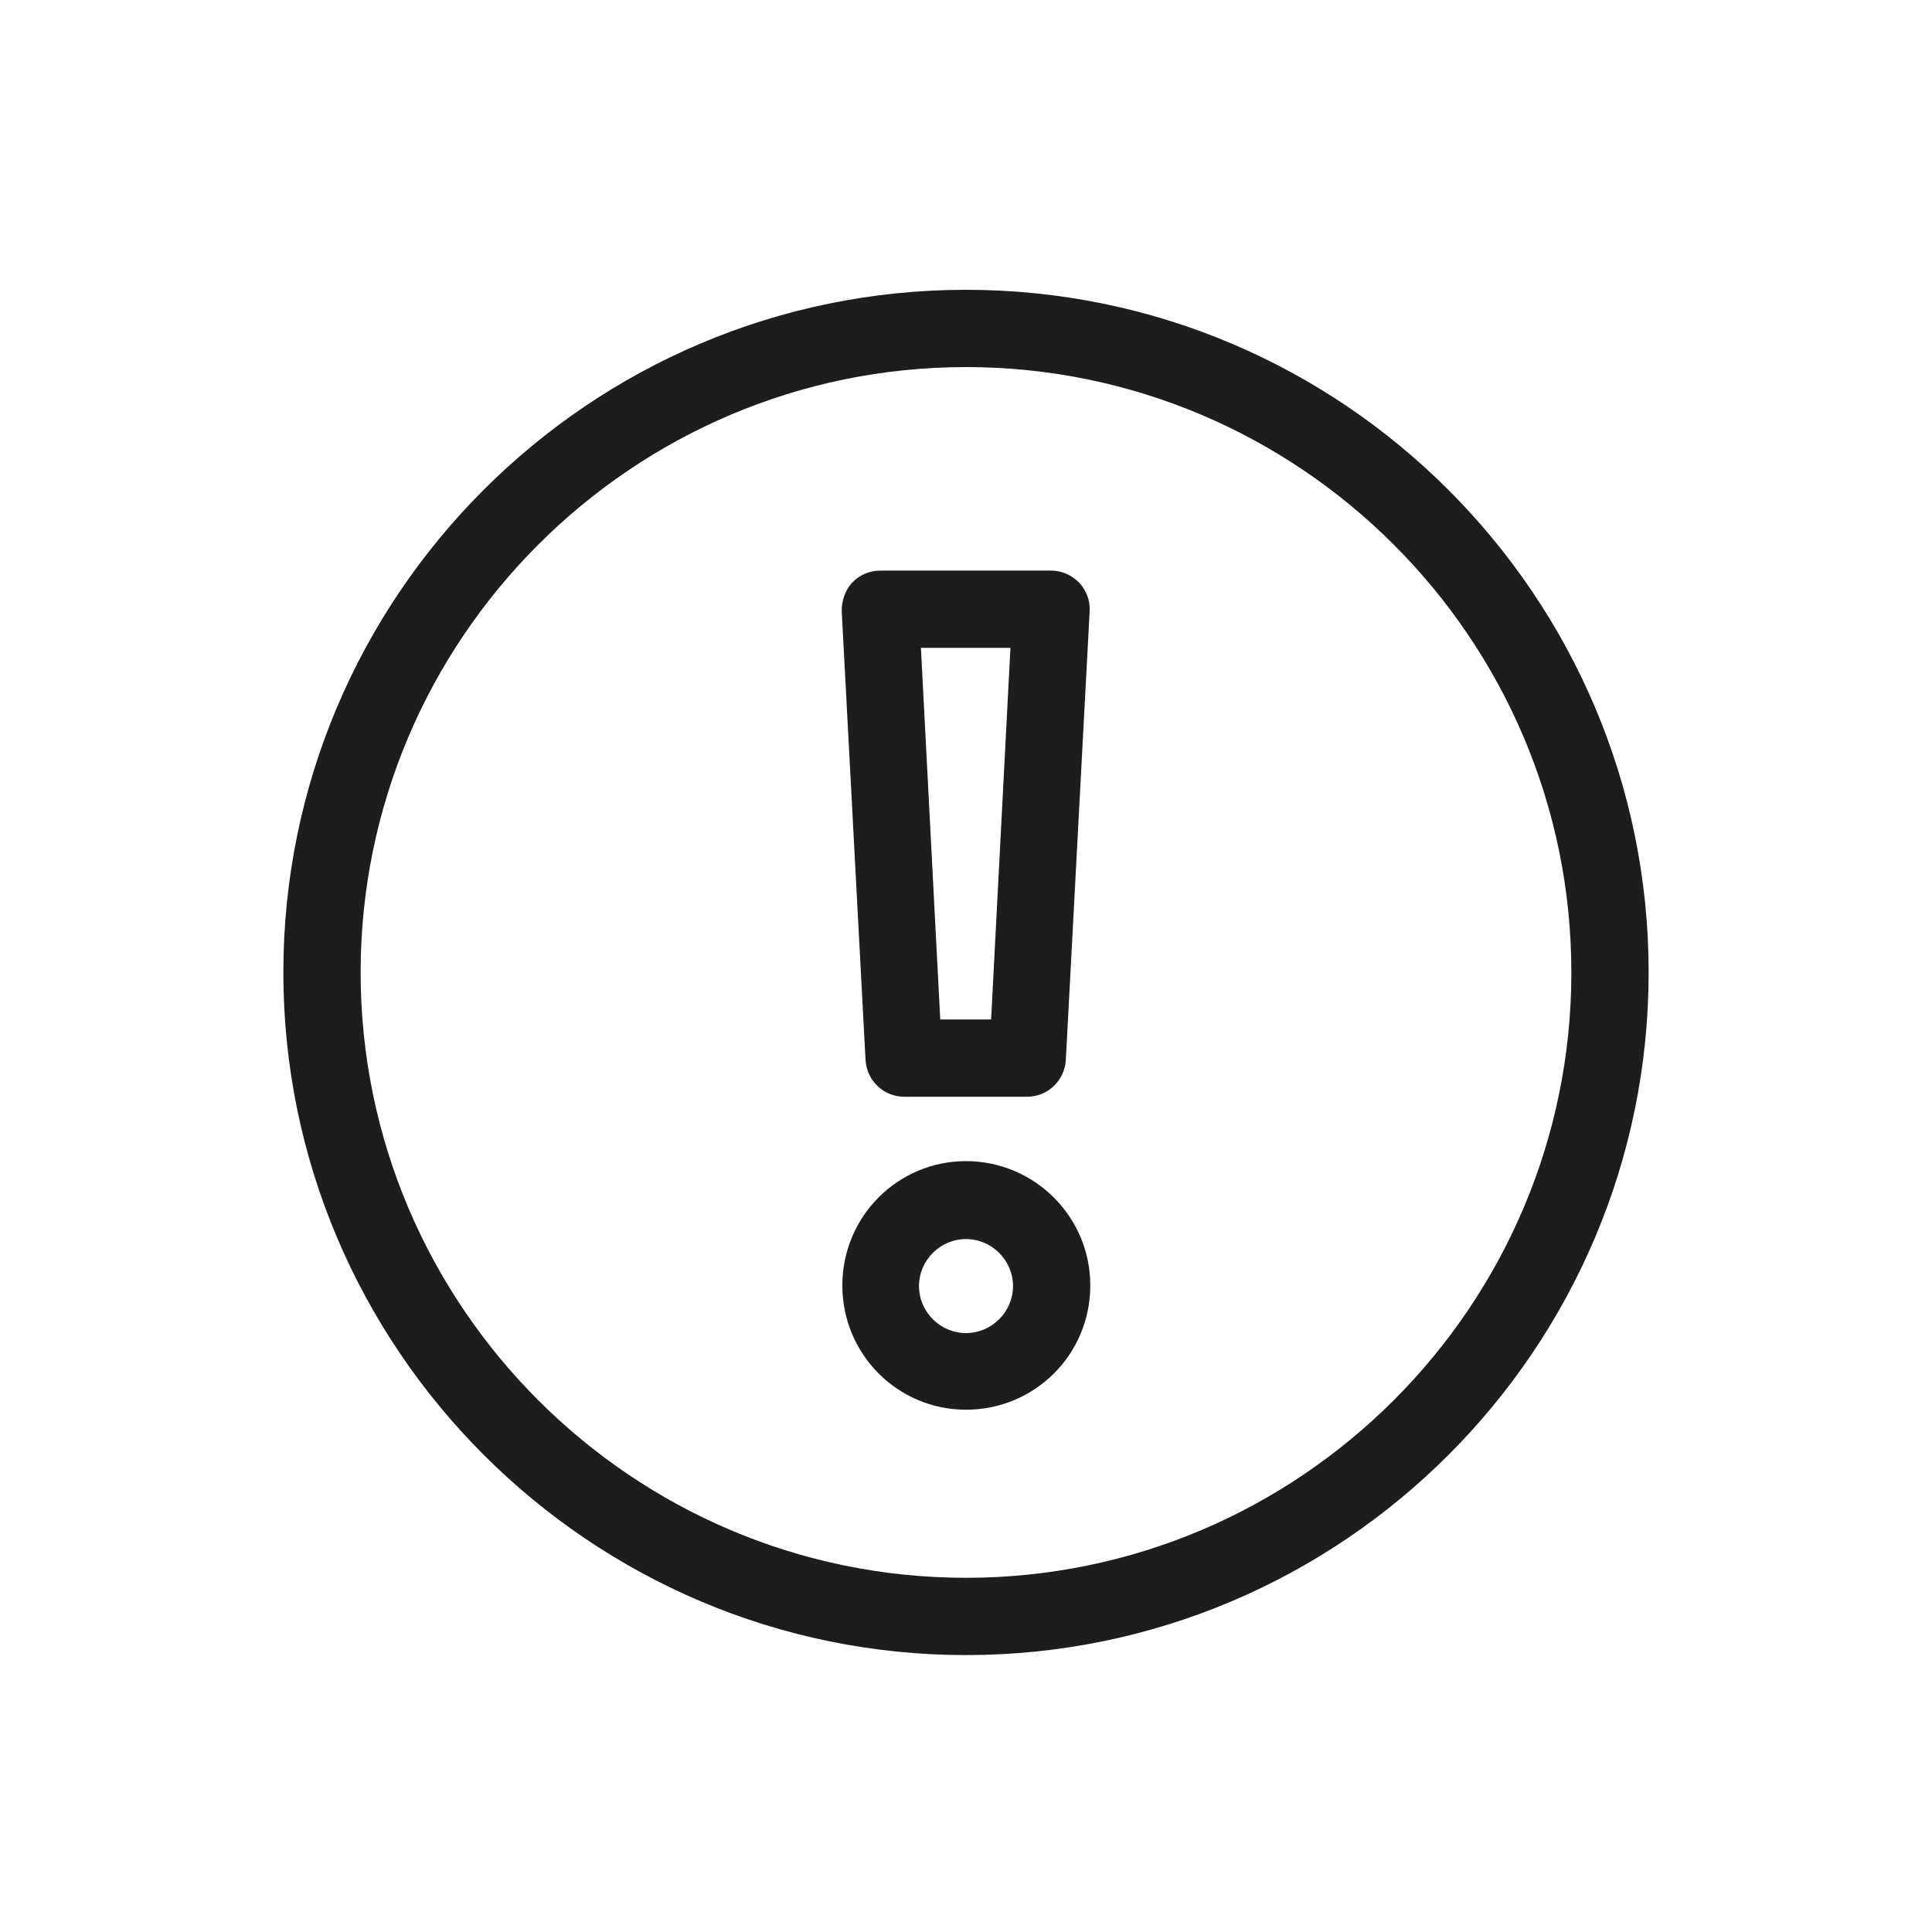 <?xml version="1.0" encoding="UTF-8"?><svg id="icn" xmlns="http://www.w3.org/2000/svg" viewBox="0 0 30 30"><defs><style>.cls-1{fill:none;}.cls-2{fill:#1d1d1b;}</style></defs><rect class="cls-1" x="0" y="-.03" width="30" height="30"/><path class="cls-2" d="m15.96,17.03h-1.92c-.32,0-.58-.25-.6-.57l-.37-6.97c0-.16.05-.32.16-.44.11-.12.27-.19.44-.19h2.65c.17,0,.32.07.44.19.11.12.17.28.16.44l-.37,6.97c-.02.32-.28.57-.6.57Zm-1.35-1.2h.78l.3-5.77h-1.39l.3,5.77Z"/><path class="cls-2" d="m15,21.89c-1.06,0-1.92-.86-1.92-1.93s.86-1.93,1.92-1.93,1.93.86,1.93,1.93-.86,1.93-1.93,1.93Zm0-2.65c-.4,0-.73.33-.73.73s.33.73.73.73.73-.33.73-.73-.33-.73-.73-.73Z"/><path class="cls-2" d="m15,25.7c-5.84,0-10.6-4.76-10.6-10.6S9.15,4.5,15,4.5s10.6,4.76,10.6,10.6-4.75,10.6-10.6,10.6Zm0-20c-5.18,0-9.4,4.22-9.4,9.4s4.22,9.4,9.4,9.4,9.4-4.22,9.4-9.4-4.22-9.4-9.4-9.4Z"/></svg>